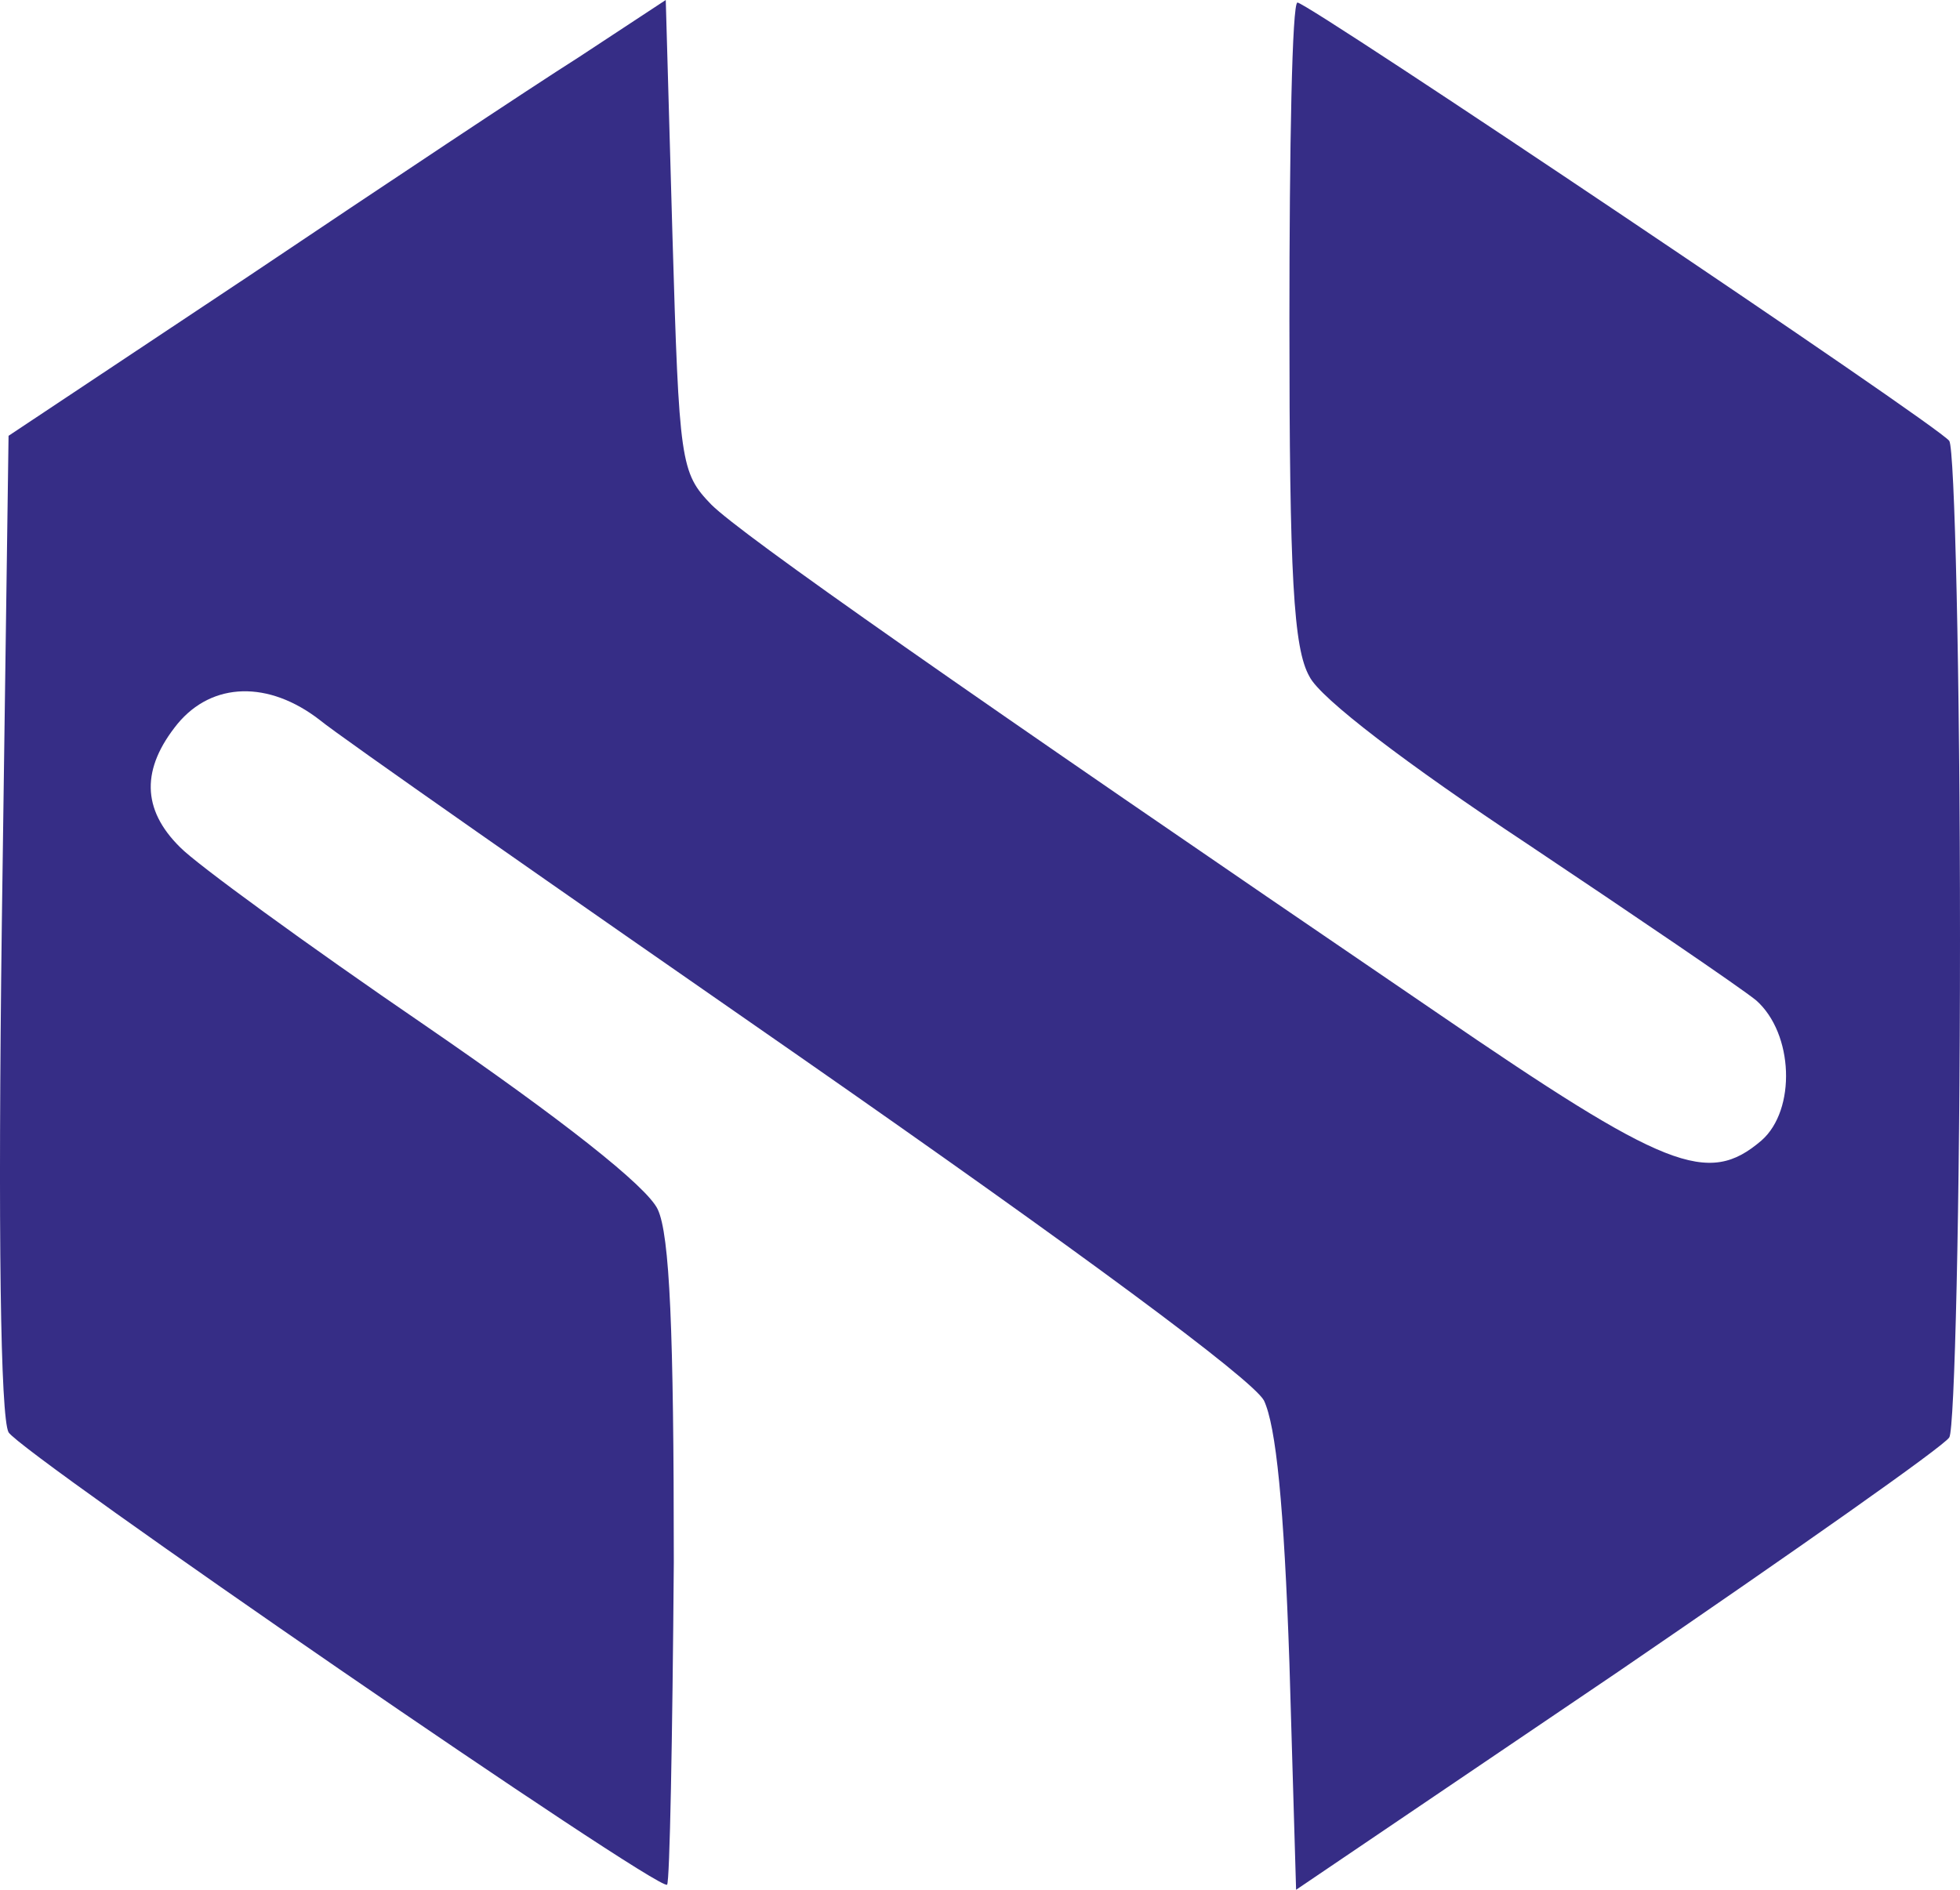 <svg width="140" height="135" viewBox="0 0 140 135" fill="none" xmlns="http://www.w3.org/2000/svg">
<path d="M41.327 4.096C37.877 6.281 27.339 13.291 17.855 19.663L0.611 31.133L0.131 65.907C-0.155 88.21 0.036 101.227 0.611 102.32C1.57 103.867 47.074 135.182 47.649 134.636C47.84 134.454 48.033 124.167 48.129 111.605C48.129 95.037 47.84 88.21 46.979 86.389C46.213 84.751 40.081 79.926 30.404 73.281C21.878 67.455 14.024 61.719 12.874 60.536C10.097 57.805 10.097 54.892 12.683 51.706C15.174 48.702 19.196 48.611 22.837 51.433C24.273 52.616 39.792 63.449 57.228 75.556C76.963 89.302 89.417 98.496 90.281 100.044C91.141 101.865 91.717 107.509 92.101 118.796L92.578 135L115.569 119.433C128.217 110.786 138.85 103.321 139.234 102.684C139.616 102.138 140 86.116 140 67.091C140 48.065 139.616 32.043 139.234 31.497C138.466 30.405 93.442 0.182 92.676 0.182C92.291 0.182 92.101 10.469 92.101 22.94C92.101 41.146 92.387 46.335 93.537 48.338C94.303 49.885 100.53 54.619 109.057 60.263C116.815 65.452 124.192 70.459 125.437 71.46C128.121 73.827 128.312 79.289 125.821 81.473C121.99 84.751 119.019 83.567 102.541 72.279C68.341 48.975 53.015 38.233 50.81 36.049C48.608 33.773 48.51 33.044 48.033 16.841L47.554 0L41.327 4.096Z" fill="#362D86"/>
</svg>
